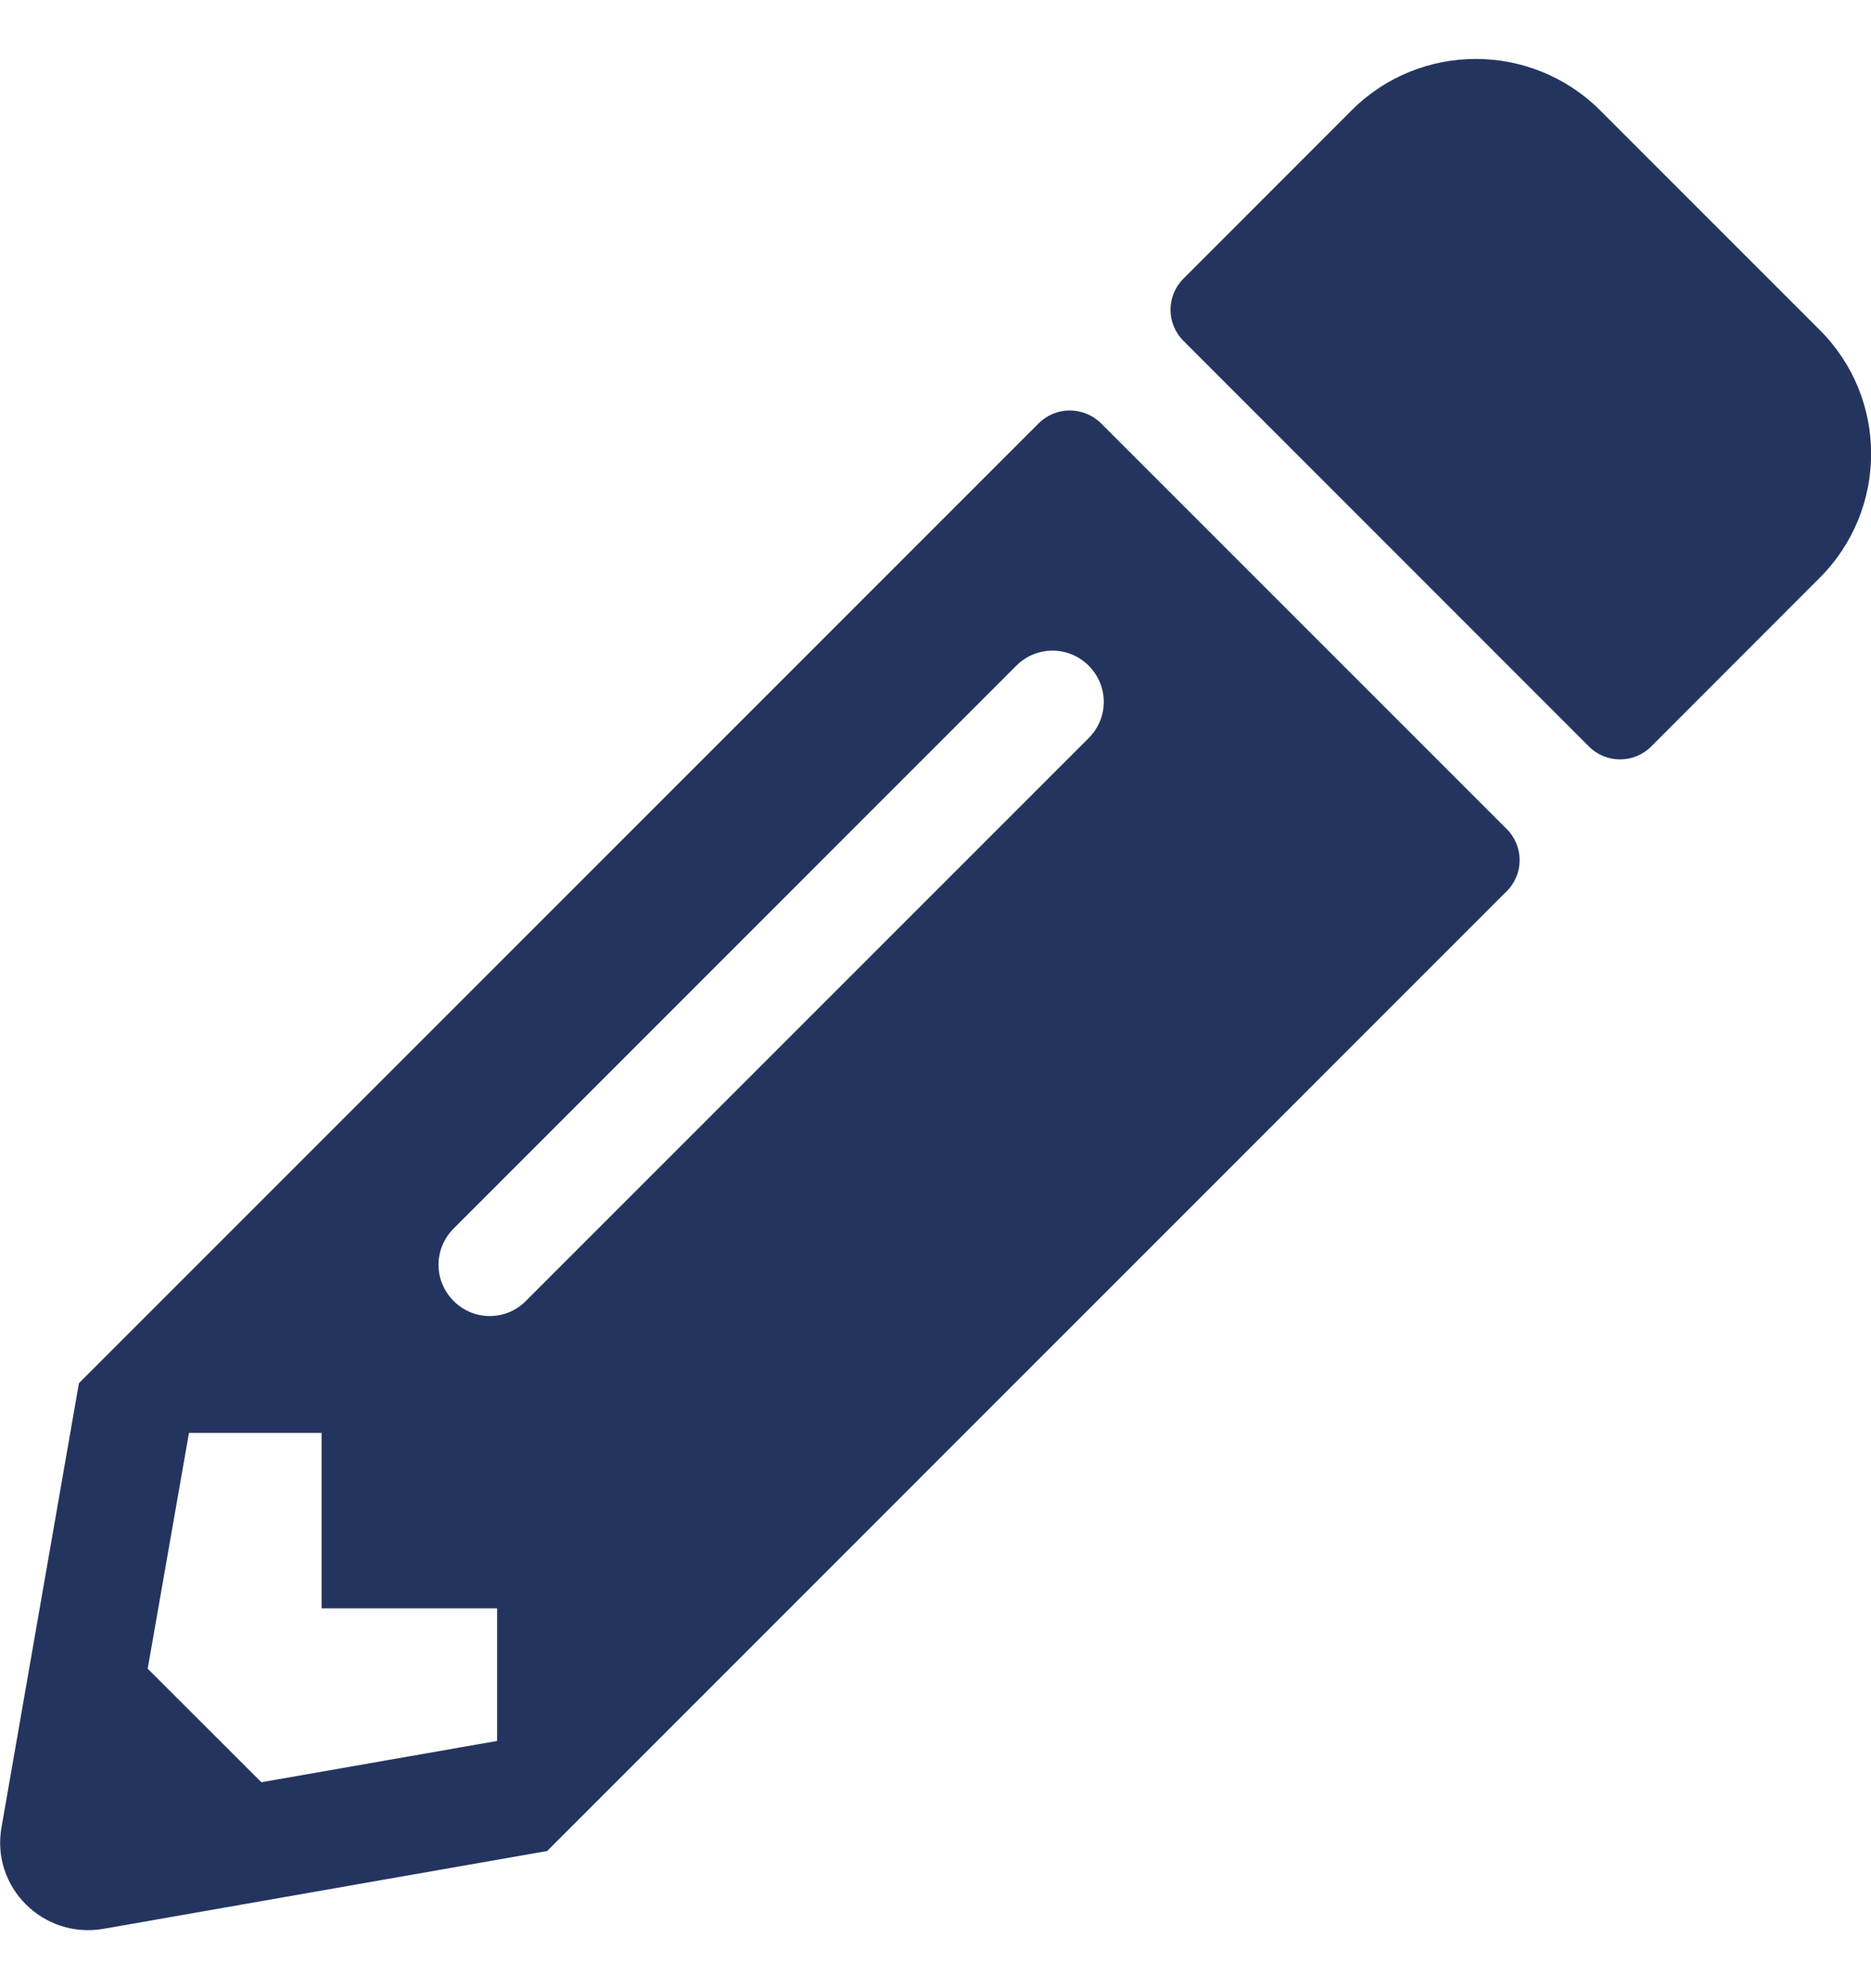 <svg width="16" height="17" viewBox="0 0 16 17" fill="none" xmlns="http://www.w3.org/2000/svg">
<path d="M15.56 4.942L14.12 6.383C13.973 6.53 13.735 6.53 13.588 6.383L10.12 2.914C9.973 2.767 9.973 2.53 10.12 2.383L11.56 0.942C12.145 0.358 13.095 0.358 13.682 0.942L15.56 2.82C16.148 3.405 16.148 4.355 15.56 4.942ZM8.882 3.62L0.675 11.827L0.013 15.624C-0.078 16.136 0.369 16.58 0.882 16.493L4.679 15.827L12.885 7.62C13.032 7.474 13.032 7.236 12.885 7.089L9.416 3.62C9.266 3.473 9.029 3.473 8.882 3.62ZM3.879 11.124C3.707 10.952 3.707 10.677 3.879 10.505L8.691 5.692C8.863 5.52 9.138 5.52 9.31 5.692C9.482 5.864 9.482 6.139 9.31 6.311L4.497 11.124C4.326 11.296 4.051 11.296 3.879 11.124ZM2.75 13.752H4.251V14.886L2.235 15.239L1.263 14.268L1.616 12.252H2.75V13.752Z" fill="#23355F"/>
</svg>
